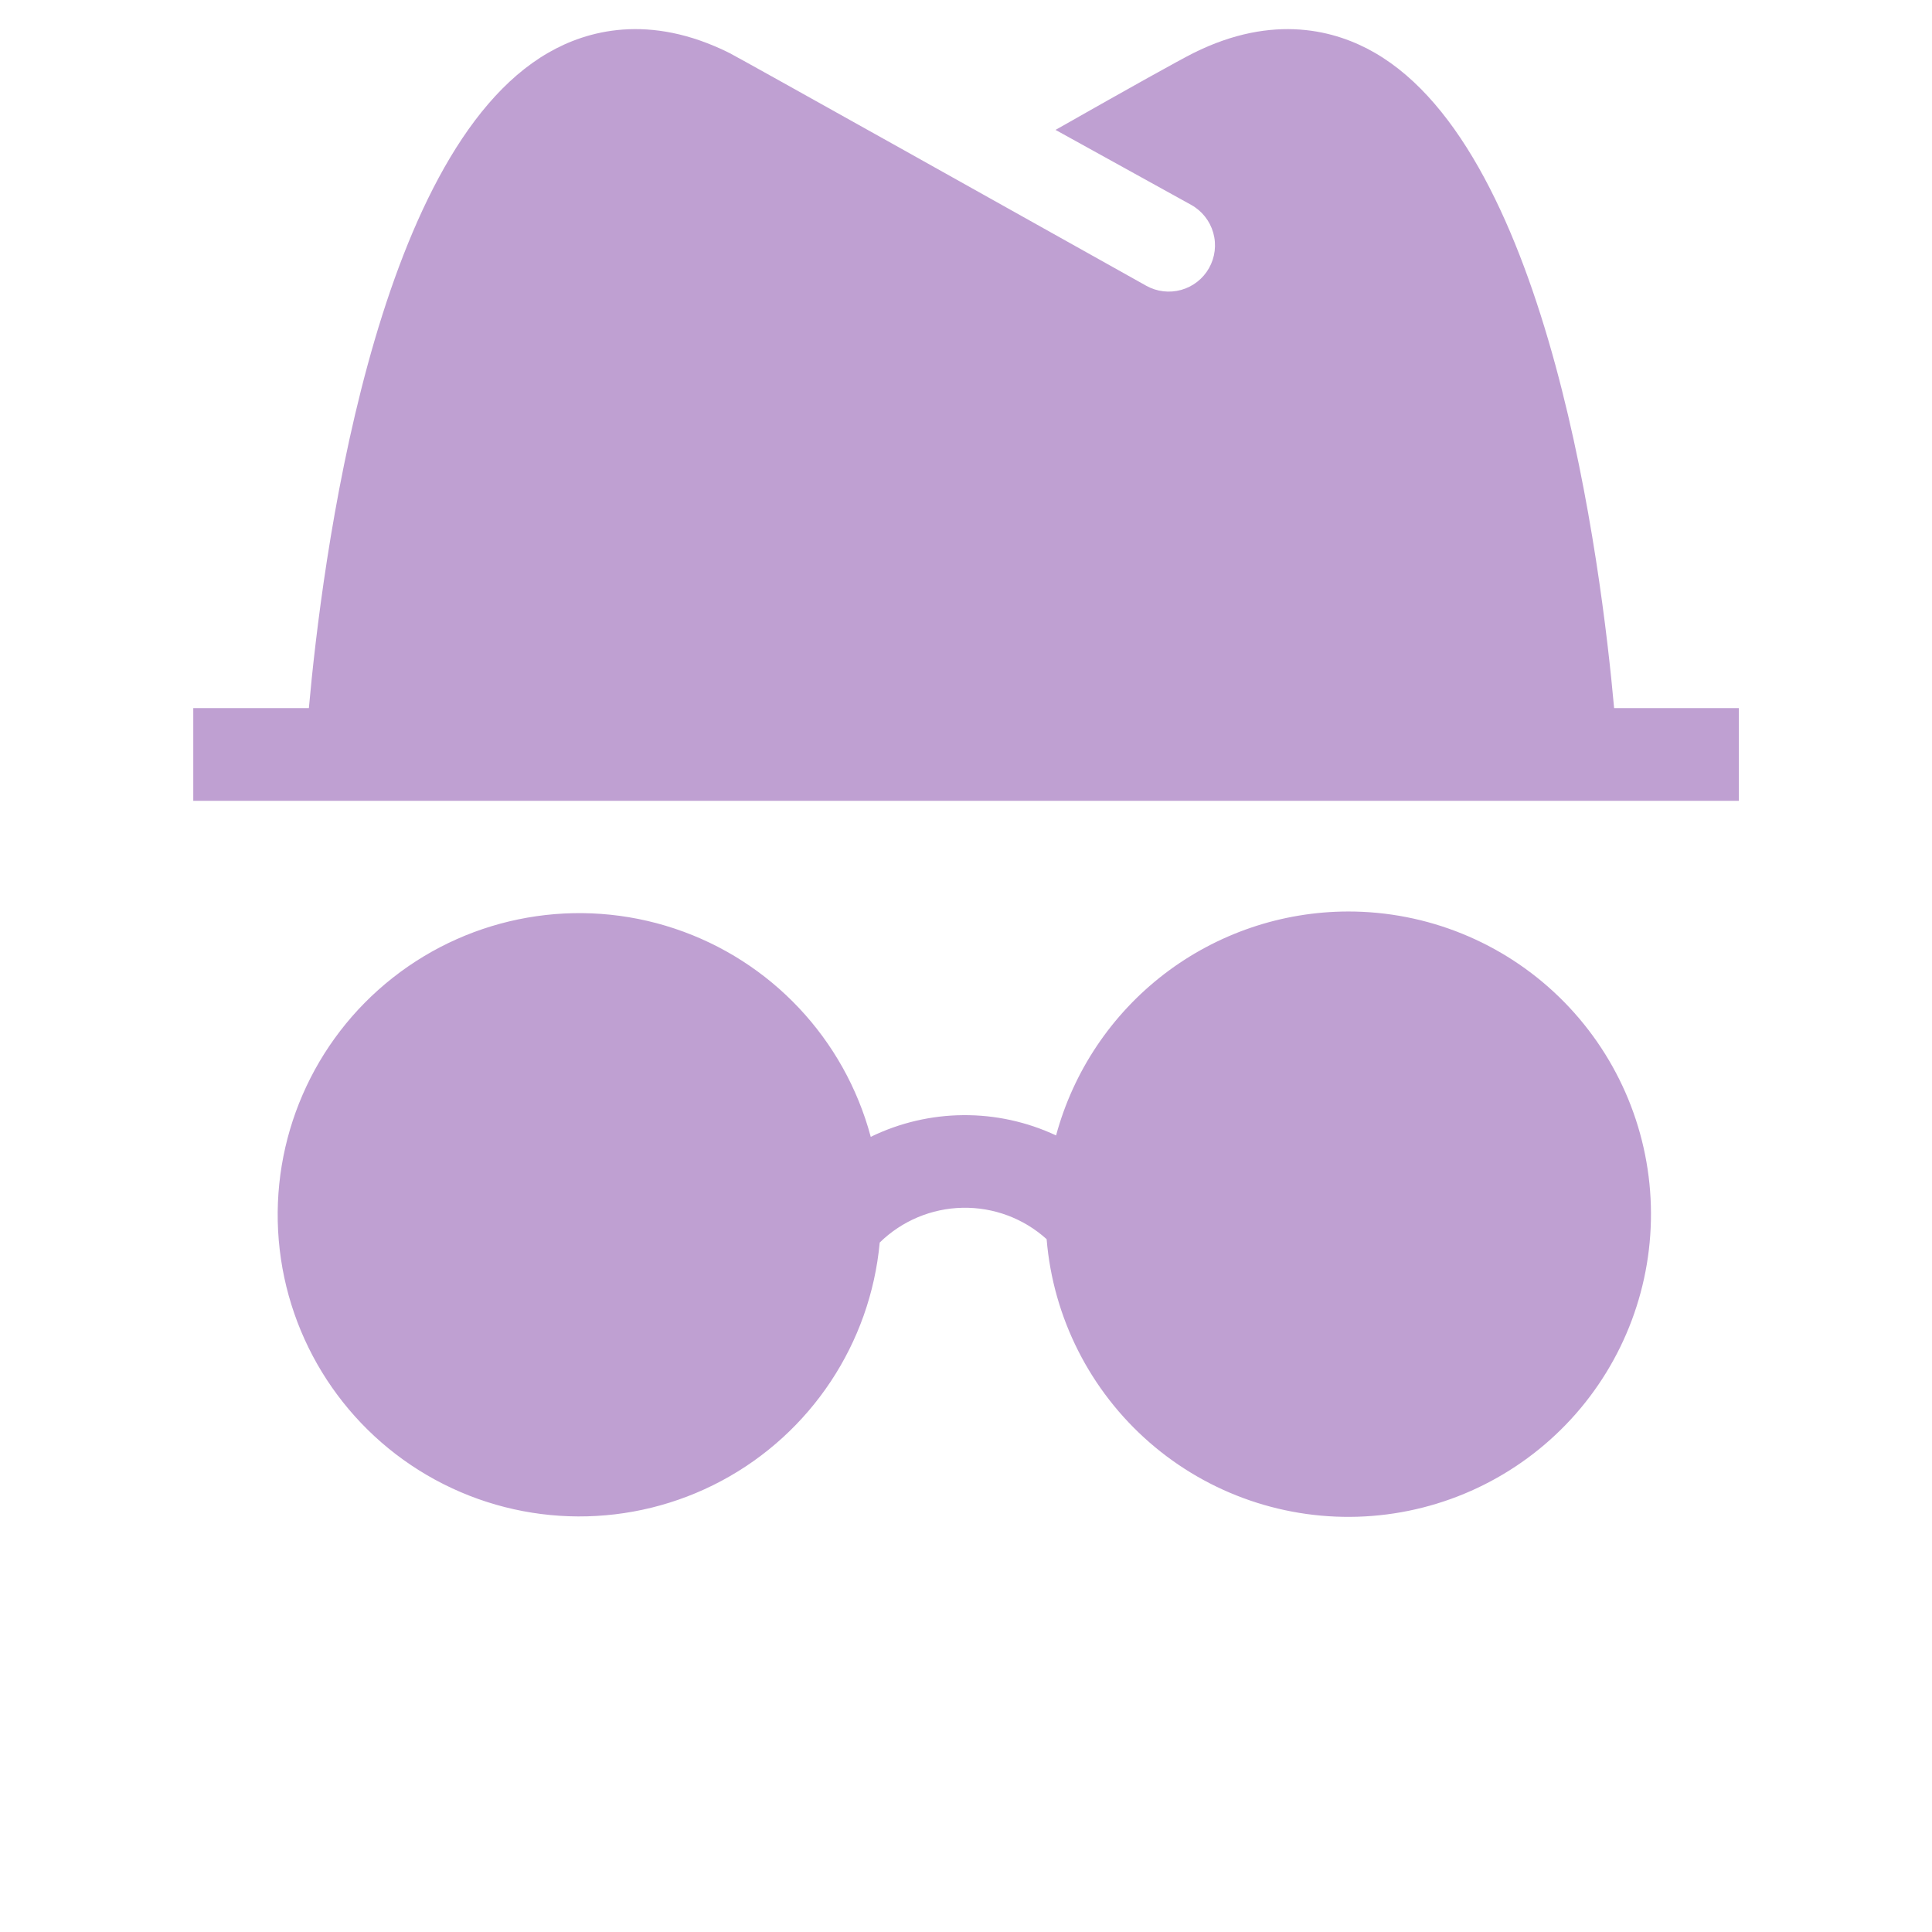 <svg width="56" height="56" viewBox="0 0 56 56" fill="none" xmlns="http://www.w3.org/2000/svg">
<path d="M50.402 20.524V23.212H5.602V20.524H8.953C9.324 16.389 10.816 4.45 15.892 1.529C16.998 0.889 18.813 0.373 21.147 1.538C21.457 1.695 30.05 6.505 33.223 8.282H33.223C33.532 8.455 33.897 8.498 34.238 8.403C34.579 8.308 34.869 8.081 35.043 7.773C35.22 7.461 35.264 7.092 35.167 6.748C35.07 6.403 34.839 6.112 34.526 5.938L30.595 3.765C32.813 2.506 34.157 1.758 34.592 1.538C36.926 0.374 38.74 0.889 39.847 1.529C44.923 4.45 46.414 16.389 46.786 20.524L50.402 20.524Z" fill="#BFA0D2"/>
<path d="M39.078 26.42C37.15 26.423 35.276 27.061 33.746 28.233C32.216 29.407 31.114 31.051 30.611 32.911C28.906 32.113 26.932 32.128 25.239 32.952C24.479 30.111 22.343 27.843 19.553 26.915C16.763 25.986 13.693 26.523 11.383 28.342C9.073 30.161 7.832 33.02 8.08 35.95C8.329 38.88 10.033 41.489 12.616 42.893C15.2 44.297 18.316 44.309 20.91 42.925C23.504 41.54 25.228 38.944 25.499 36.016C26.141 35.387 27 35.026 27.899 35.008C28.798 34.99 29.67 35.315 30.337 35.918C30.526 38.195 31.596 40.309 33.319 41.81C35.042 43.311 37.283 44.08 39.565 43.954C41.847 43.828 43.989 42.816 45.537 41.135C47.084 39.453 47.914 37.234 47.851 34.95C47.788 32.666 46.835 30.496 45.197 28.903C43.559 27.31 41.363 26.419 39.078 26.42V26.42Z" fill="#BFA0D2"/>
</svg>
